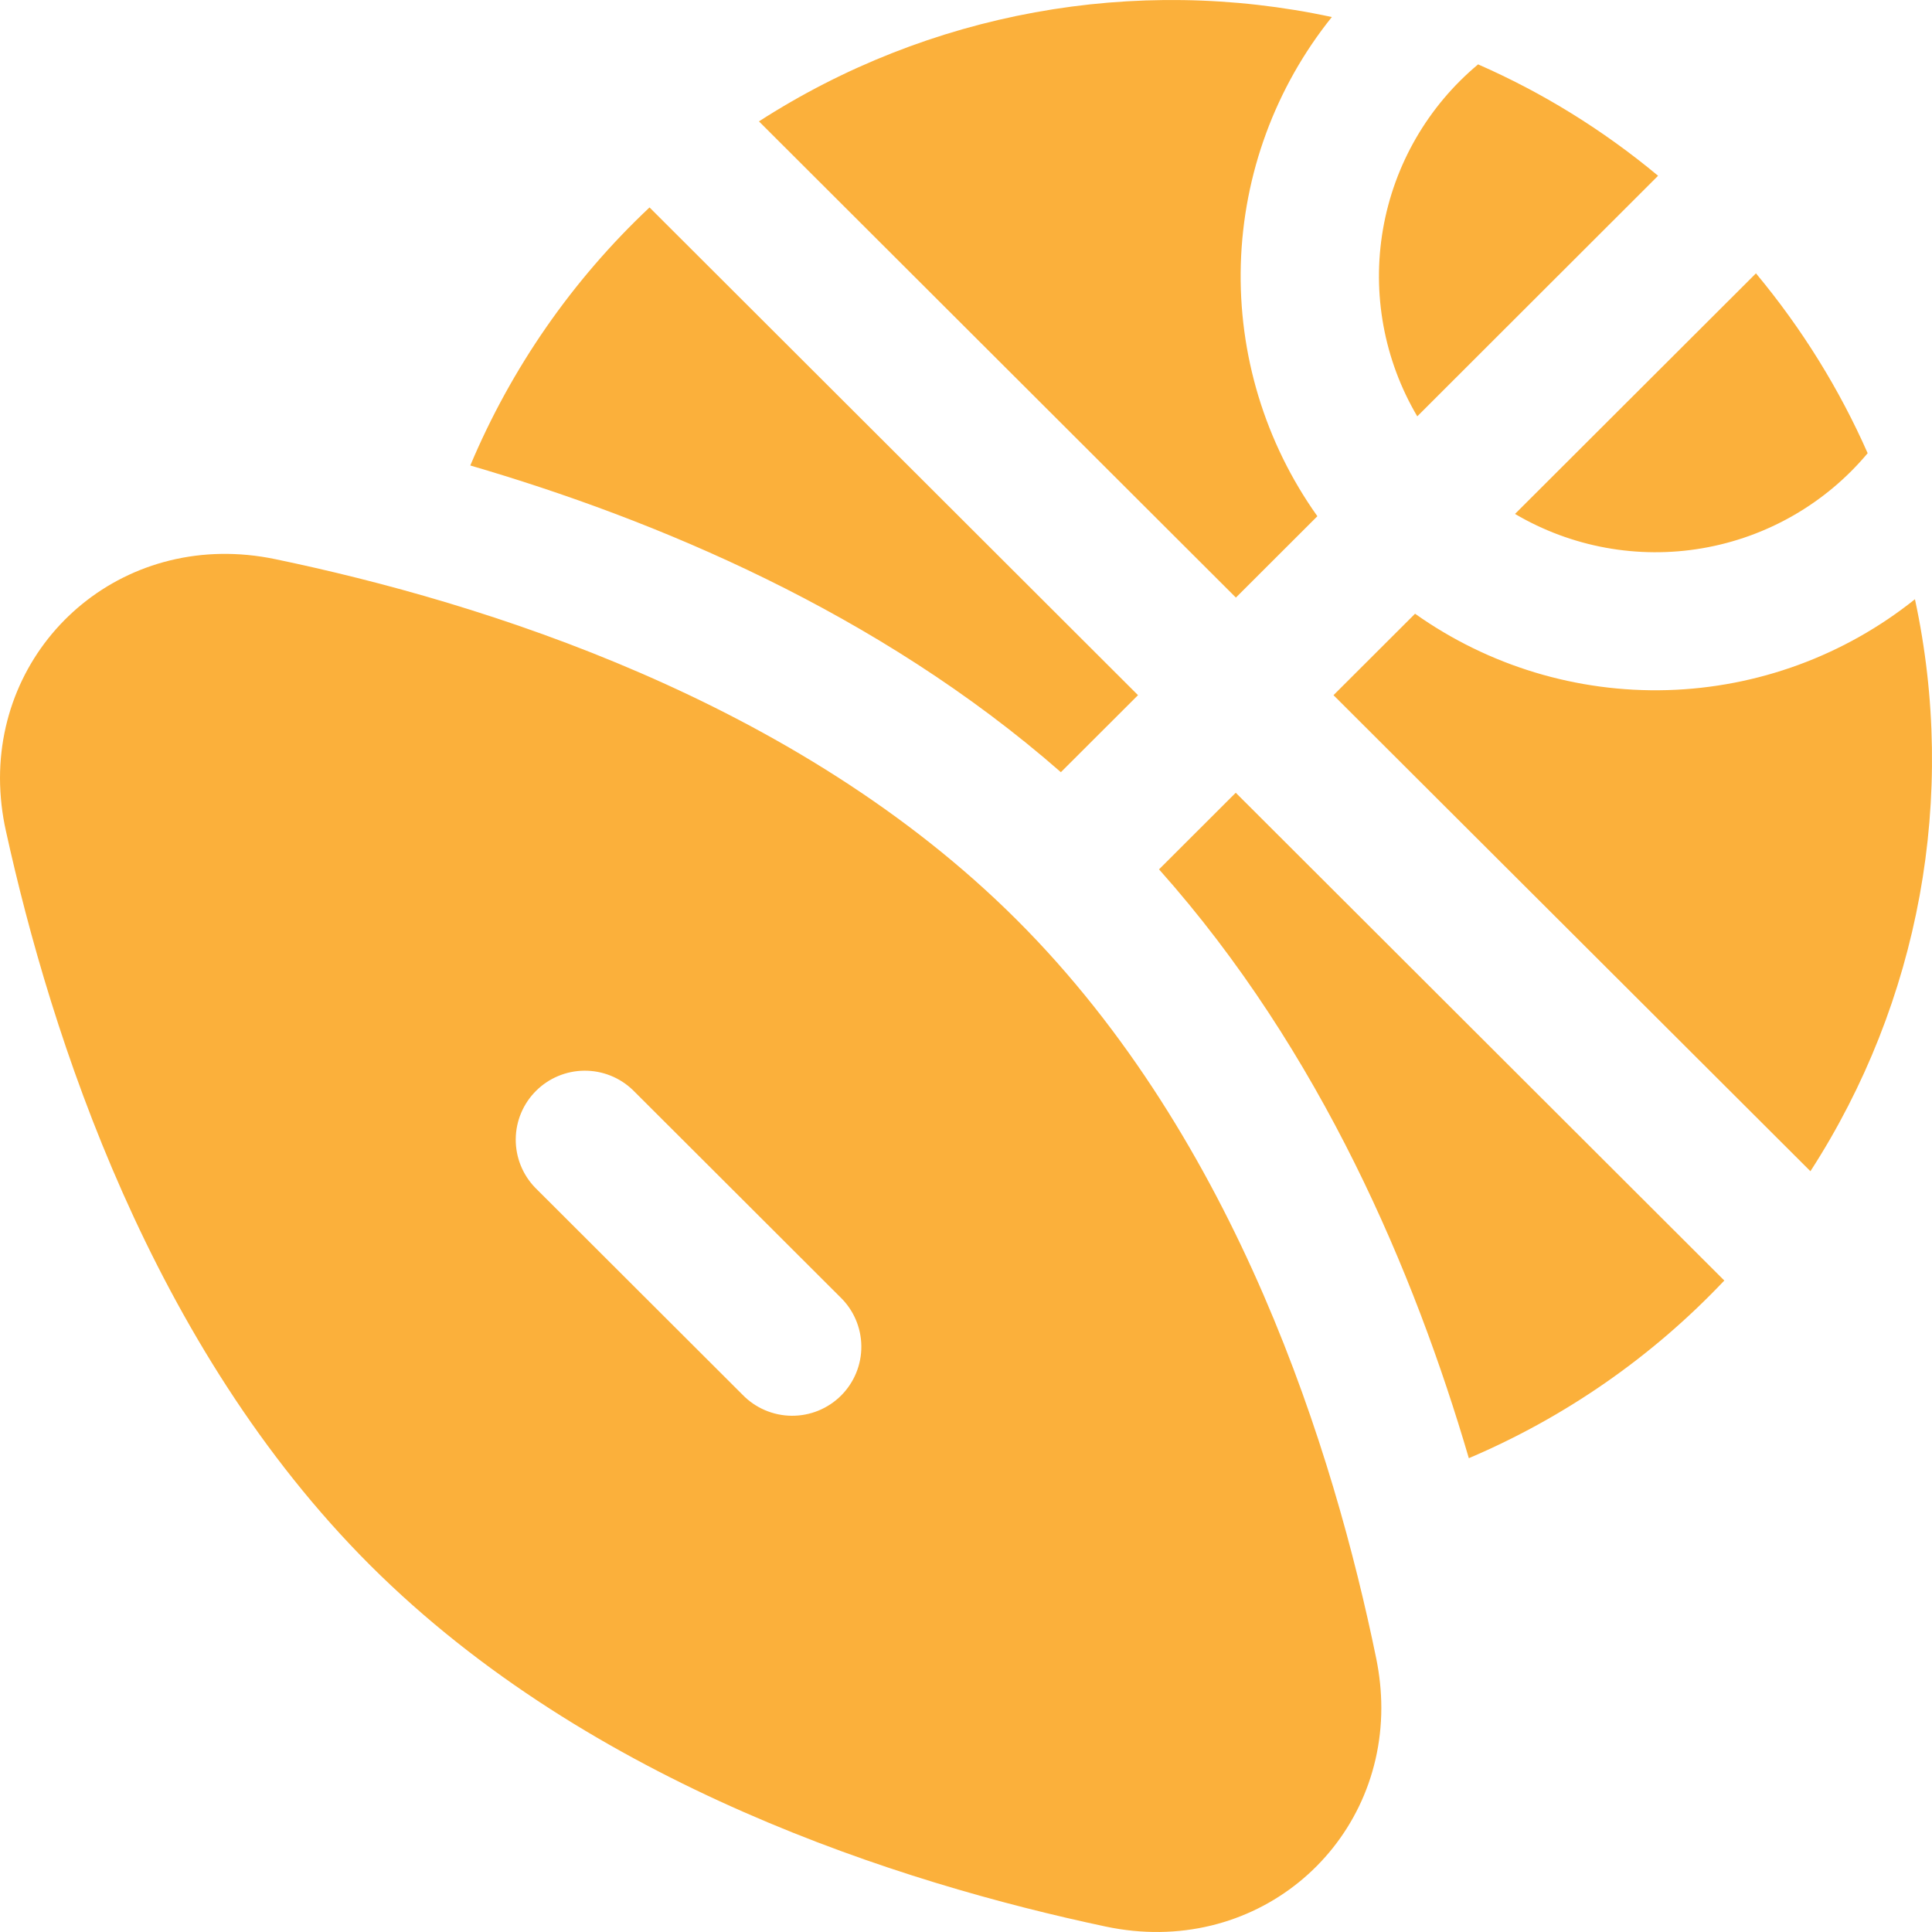 <svg xmlns="http://www.w3.org/2000/svg" width="202" height="202" viewBox="0 0 202 202" fill="none"><path d="M183.595 28.58C188.437 34.396 192.339 40.731 195.273 47.384C190.879 52.635 184.759 56.156 178.005 57.319C171.251 58.482 164.304 57.212 158.401 53.734L183.595 28.58ZM173.361 18.377L148.182 43.531C144.704 37.639 143.433 30.706 144.598 23.966C145.763 17.226 149.287 11.118 154.542 6.731C161.205 9.646 167.551 13.542 173.361 18.377ZM189.289 122.457C200.727 104.757 204.658 83.246 200.217 62.653C192.854 68.545 183.769 71.88 174.338 72.154C164.907 72.427 155.643 69.624 147.951 64.168L139.423 72.683L189.289 122.457ZM137.732 53.965C132.268 46.285 129.46 37.036 129.734 27.619C130.008 18.202 133.349 9.131 139.25 1.781C118.625 -2.653 97.081 1.271 79.352 12.691L129.219 62.48L137.746 53.965H137.732ZM67.919 21.682C59.849 29.27 53.463 38.463 49.172 48.669C68.44 54.297 91.768 63.966 110.92 80.736L118.985 72.683L67.905 21.682H67.919ZM121.182 90.896L129.204 82.886L180.285 133.887C172.757 141.848 163.663 148.172 153.574 152.461C147.922 133.18 138.166 109.945 121.182 90.896ZM144.424 178.582C144.41 193.403 131.054 204.717 115.589 201.427C94.211 196.896 61.733 186.635 38.722 163.674C15.784 140.771 5.334 108.315 0.622 86.898C0.215 85.084 0.007 83.23 0 81.371C0 66.593 13.298 55.221 28.807 58.468C50.43 62.971 83.284 73.188 106.309 96.178C129.392 119.21 139.481 151.927 143.889 173.386C144.251 175.162 144.424 176.893 144.424 178.582ZM66.17 113.972C64.807 112.657 62.982 111.93 61.087 111.946C59.192 111.963 57.379 112.722 56.039 114.06C54.7 115.397 53.939 117.207 53.923 119.099C53.907 120.991 54.635 122.814 55.951 124.175L77.632 145.822C78.299 146.511 79.097 147.061 79.978 147.439C80.86 147.817 81.808 148.016 82.768 148.025C83.727 148.033 84.679 147.851 85.567 147.488C86.455 147.125 87.262 146.589 87.941 145.912C88.62 145.234 89.156 144.428 89.519 143.542C89.883 142.655 90.066 141.705 90.057 140.747C90.049 139.788 89.85 138.842 89.471 137.961C89.092 137.081 88.542 136.285 87.851 135.619L66.17 113.972Z" fill="#FBB03B"></path></svg>